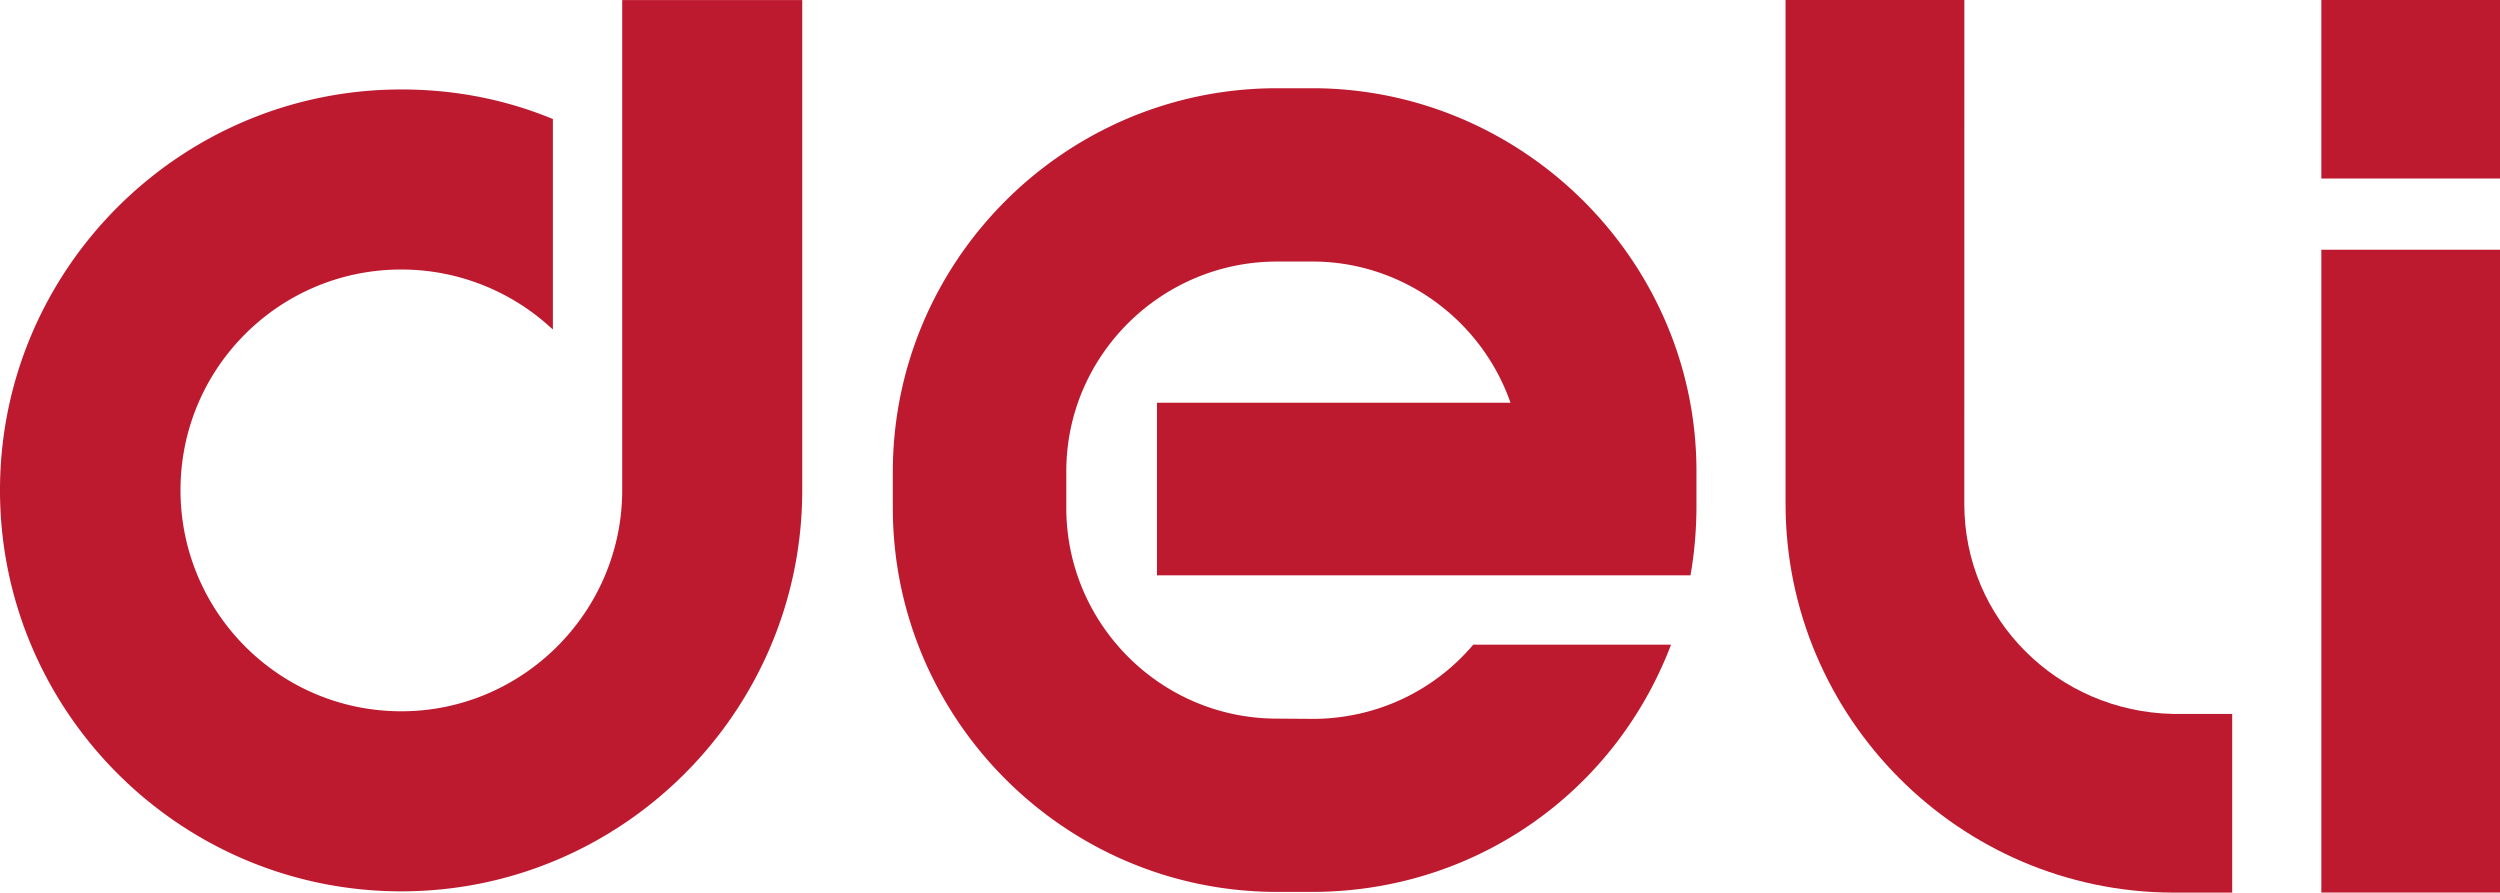 <svg id="Layer_1" xmlns="http://www.w3.org/2000/svg" viewBox="0 0 2874.67 1026.37">
  <path 
    fill="#bd192f" 
    fill-rule="evenodd" 
    d="M1530.84,143.4H1487c-242.22,0-440.39,196.53-441.7,438.82V626c0,242.12,196.74,439.92,438.79,441.49h46.45c183.51-1.25,344.18-113,409.42-283.79v-.48H1712.74c-45.6,53.74-111.27,84.5-182.2,85.34l-46.16-.32C1352,866.88,1244.78,758.41,1244.78,626V582.22C1245.67,449.9,1354.53,342.7,1487,342.7h43.54c101.7,1.05,191.77,67.24,225,162.32H1349.05V703.51H1962.5l1.61-9.62a473.39,473.39,0,0,0,5.26-67.88V582.22C1968.49,341.81,1770.86,145.28,1530.84,143.4Z" 
    transform="translate(-18.67 -41.94)"
  />
  <path 
    fill="#bd192f" 
    fill-rule="evenodd" 
    d="M734.12,605.58c0,139.92-114.3,254.24-254,254.24-140.64,0-253.9-114.32-253.9-254.29S339.5,351.84,480.14,351.84A254.26,254.26,0,0,1,646.71,414l7.7,6.81v-242c-55.29-22.85-113.79-34-174.27-34-254.27,0-461.47,206.72-461.47,460.77,0,254.46,207.2,461.29,461.47,461.29,254,0,461-206.86,461-461.29V42h-207Z" 
    transform="translate(-18.67 -41.94)"
  />
  <path 
    fill="#bd192f" 
    fill-rule="evenodd" 
    d="M2520.54,863.3l-3.67-.45h.64c-132.52-2.58-240.15-108.52-240.15-241.39l.07-579.52H2071.84V621.46c0,245.09,199.65,446,445,446.84h68.57V862.85h-67.93C2518.52,862.85,2519.61,863.3,2520.54,863.3Z" 
    transform="translate(-18.67 -41.94)"
  />
  <rect fill="#bd192f" x="2669.24" y="287.15" width="205.43" height="739.14"/>
  <rect fill="#bd192f" x="2669.24" width="205.43" height="205.27"/>
</svg>